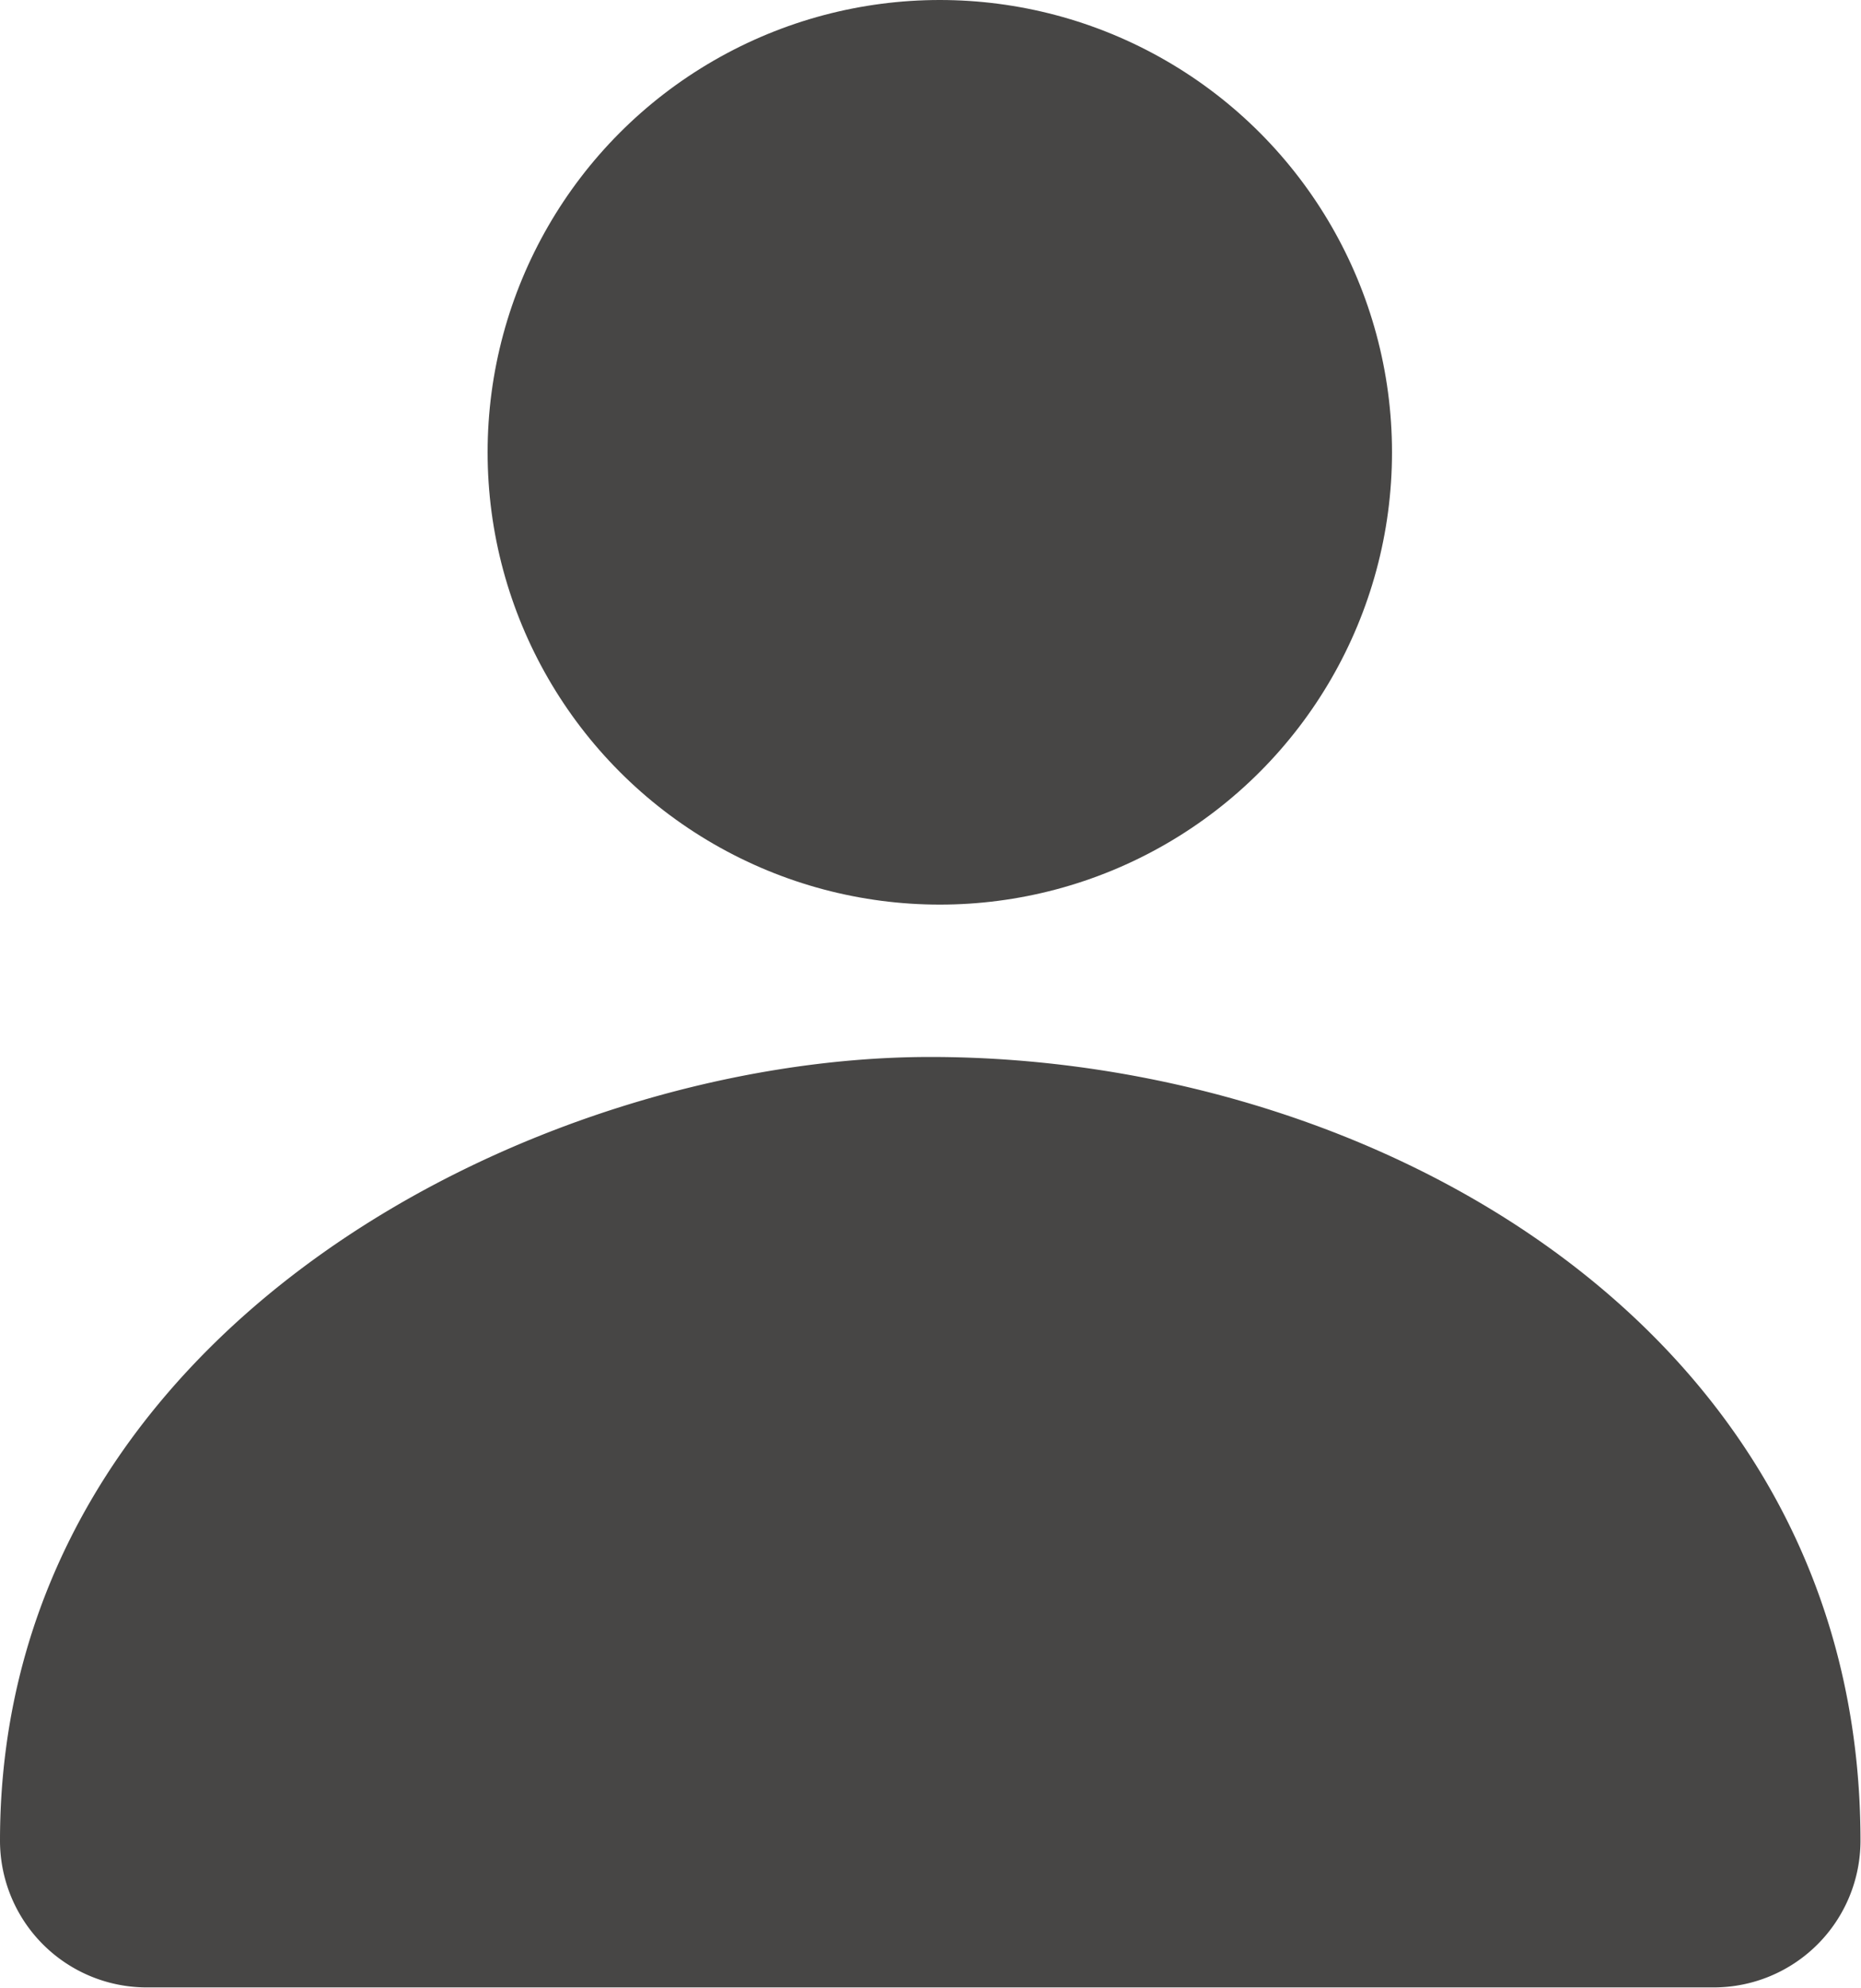 <svg xmlns="http://www.w3.org/2000/svg" width="14.404" height="15.382" viewBox="0 0 14.404 15.382">
  <g id="login" transform="translate(0 -0.445)">
    <g id="グループ_440" data-name="グループ 440" transform="translate(3.46 0.382)">
      <circle id="楕円形_17" data-name="楕円形 17" cx="3.5" cy="3.5" r="3.5" transform="translate(0.314 0.063)" fill="#474645"/>
    </g>
    <g id="グループ_441" data-name="グループ 441" transform="translate(0 8.624)">
      <path id="パス_1688" data-name="パス 1688" d="M7.2,23C4.17,23,0,25.089,0,29.065H0A1.136,1.136,0,0,0,1.137,30.2h12.13A1.136,1.136,0,0,0,14.4,29.065h0C14.4,25.089,10.614,23,7.2,23Z" transform="translate(0 -23)" fill="#474645"/>
    </g>
  </g>
</svg>
